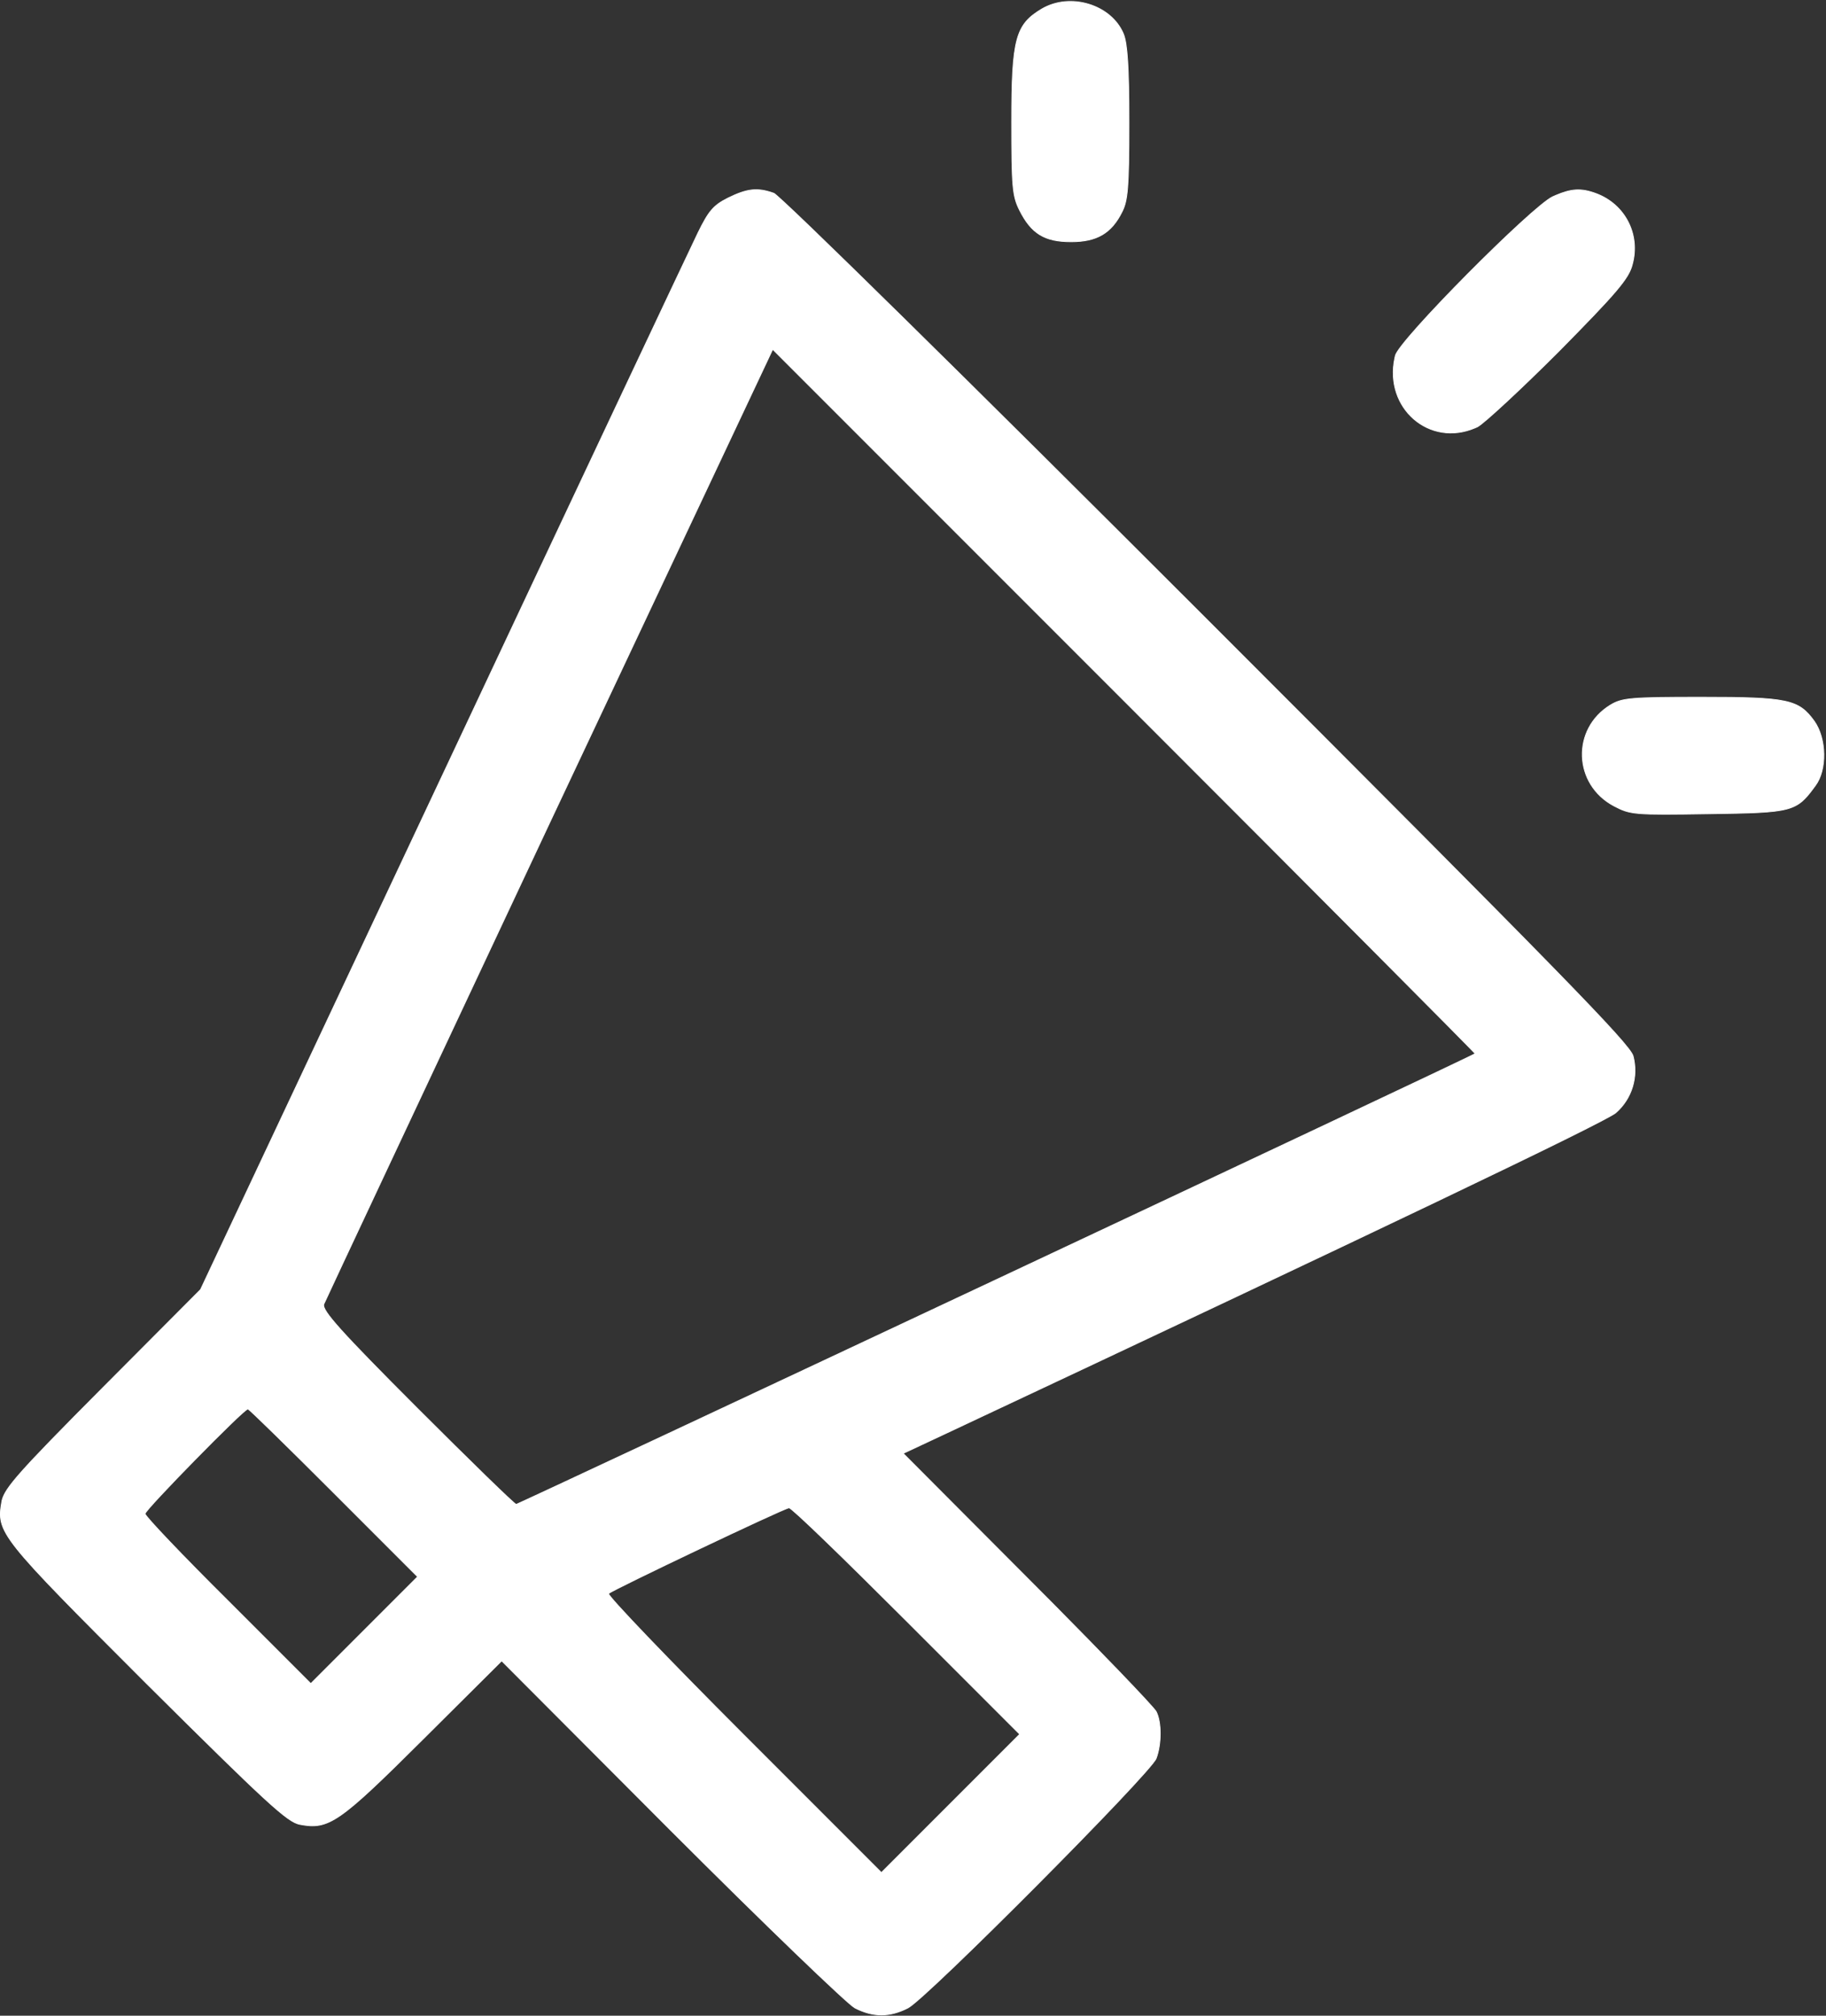 <?xml version="1.0" encoding="UTF-8"?> <svg xmlns="http://www.w3.org/2000/svg" width="232" height="256" viewBox="0 0 232 256" fill="none"><rect x="0" y="0" width="232" height="256" fill="#333333" stroke="none"/><path d="M136.088 30.7C137.733 30.7 139.011 30.426 140.044 29.819C141.077 29.213 141.872 28.272 142.544 26.928V26.927C142.915 26.21 143.139 25.429 143.27 23.802C143.401 22.173 143.439 19.7 143.439 15.6C143.439 12.05 143.389 9.539 143.276 7.76C143.164 5.979 142.989 4.936 142.742 4.319C141.974 2.461 140.287 1.132 138.336 0.535C136.385 -0.061 134.175 0.077 132.363 1.144H132.362C131.528 1.642 130.874 2.126 130.361 2.735C129.849 3.344 129.476 4.081 129.205 5.088C128.664 7.105 128.538 10.198 128.538 15.5C128.538 23.705 128.64 24.891 129.533 26.678C130.281 28.173 131.075 29.177 132.102 29.808C133.128 30.438 134.393 30.7 136.088 30.7Z" fill="white" stroke="white" stroke-width="0.1"></path><path d="M111.988 255.9C113.091 255.9 114.196 255.603 115.365 255.006C115.51 254.93 115.758 254.748 116.099 254.469C116.438 254.192 116.867 253.82 117.371 253.368C118.379 252.463 119.69 251.236 121.197 249.794C124.213 246.908 128.016 243.158 131.766 239.389C135.515 235.621 139.212 231.834 142.015 228.874C143.416 227.394 144.593 226.12 145.442 225.159C145.867 224.678 146.209 224.276 146.456 223.966C146.579 223.811 146.678 223.679 146.752 223.572C146.826 223.464 146.872 223.384 146.892 223.332C147.239 222.414 147.413 221.258 147.413 220.163C147.413 219.066 147.239 218.038 146.895 217.373L146.894 217.372C146.877 217.34 146.834 217.278 146.762 217.187C146.69 217.097 146.592 216.98 146.469 216.839C146.223 216.556 145.878 216.174 145.444 215.706C144.577 214.769 143.358 213.484 141.877 211.947C139.655 209.641 136.843 206.765 133.741 203.636L130.553 200.435L114.803 184.635L114.753 184.585L114.817 184.554L119.518 182.354C146.892 169.504 168.017 159.53 182.461 152.624C189.682 149.171 195.234 146.485 199.061 144.591C200.974 143.643 202.457 142.894 203.501 142.345C204.023 142.071 204.435 141.848 204.737 141.675C205.041 141.501 205.229 141.38 205.306 141.312C207.341 139.525 208.185 136.745 207.49 134.114C207.437 133.931 207.254 133.625 206.878 133.138C206.504 132.654 205.944 131.995 205.144 131.108C203.543 129.334 200.984 126.647 197.04 122.61C189.153 114.535 175.728 101.06 153.354 78.685C138.179 63.51 124.616 50.048 114.747 40.342C109.813 35.489 105.802 31.575 102.975 28.855C101.561 27.496 100.443 26.435 99.654 25.705C99.26 25.34 98.948 25.058 98.723 24.862C98.61 24.765 98.519 24.689 98.45 24.636C98.416 24.609 98.388 24.587 98.365 24.572L98.321 24.547C97.276 24.173 96.434 24.026 95.55 24.119C94.665 24.212 93.733 24.546 92.51 25.145C91.564 25.618 90.945 26.04 90.395 26.682C89.844 27.327 89.359 28.197 88.684 29.572C87.783 31.422 73.184 62.371 56.284 98.321H56.283L25.483 163.771L25.48 163.779L25.474 163.785L13.023 176.285C7.623 181.71 4.512 184.897 2.707 186.933C1.014 188.844 0.476 189.735 0.273 190.508L0.237 190.66C0.062 191.672 -0.048 192.444 0.173 193.328C0.394 194.213 0.948 195.217 2.115 196.687C4.45 199.628 9.223 204.413 18.624 213.814C26.249 221.389 30.723 225.789 33.491 228.332C34.875 229.603 35.831 230.41 36.54 230.917C37.249 231.423 37.708 231.628 38.098 231.701C39.02 231.876 39.788 231.949 40.588 231.8C41.387 231.65 42.223 231.275 43.278 230.547C45.392 229.087 48.377 226.216 53.703 220.915L63.703 210.965L63.738 210.929L63.773 210.965L85.273 232.514C91.198 238.439 96.786 243.927 101.017 248.002C103.132 250.039 104.909 251.723 106.219 252.932C106.873 253.537 107.411 254.022 107.816 254.374C108.019 254.549 108.188 254.691 108.322 254.798C108.456 254.904 108.552 254.974 108.61 255.007L108.611 255.006C109.781 255.603 110.885 255.9 111.988 255.9ZM65.554 191.042C65.545 191.038 65.537 191.032 65.527 191.026C65.509 191.014 65.484 190.998 65.457 190.976C65.402 190.933 65.327 190.87 65.233 190.788C65.046 190.624 64.782 190.382 64.451 190.072C63.788 189.451 62.853 188.554 61.716 187.448C59.441 185.235 56.353 182.186 53.003 178.836C48.128 173.961 45.102 170.86 43.326 168.884C42.438 167.896 41.861 167.187 41.522 166.677C41.352 166.423 41.24 166.216 41.179 166.048C41.118 165.88 41.104 165.744 41.141 165.635L41.142 165.632C41.342 165.13 54.244 137.677 69.793 104.579L98.144 44.428L98.174 44.364L98.224 44.415L142.824 89.014C155.099 101.289 166.249 112.464 174.324 120.577C178.362 124.633 181.63 127.924 183.887 130.204C185.015 131.344 185.89 132.231 186.481 132.835C186.777 133.137 187.002 133.368 187.152 133.524C187.227 133.602 187.284 133.662 187.321 133.703C187.34 133.723 187.355 133.739 187.364 133.751C187.369 133.756 187.373 133.761 187.376 133.765C187.377 133.767 187.381 133.771 187.383 133.775C187.384 133.778 187.387 133.785 187.388 133.789C187.389 133.797 187.383 133.817 187.375 133.831L187.377 133.832C187.376 133.833 187.375 133.835 187.374 133.836H187.373C187.37 133.838 187.367 133.841 187.365 133.843C187.363 133.844 187.359 133.847 187.356 133.848C187.351 133.852 187.343 133.856 187.335 133.861C187.318 133.871 187.293 133.883 187.262 133.899C187.199 133.931 187.109 133.977 186.99 134.035C186.753 134.151 186.406 134.32 185.955 134.537C185.053 134.97 183.739 135.597 182.069 136.389C178.731 137.974 173.974 140.221 168.273 142.909C156.871 148.285 141.688 155.426 126.504 162.557C111.32 169.689 96.133 176.811 84.725 182.15C79.02 184.82 74.26 187.043 70.917 188.599C69.245 189.378 67.928 189.989 67.023 190.406C66.571 190.614 66.223 190.775 65.984 190.883C65.865 190.936 65.773 190.977 65.71 191.005C65.679 191.018 65.654 191.029 65.637 191.036C65.628 191.039 65.62 191.043 65.614 191.045C65.611 191.046 65.608 191.047 65.606 191.048L65.589 191.05C65.574 191.05 65.561 191.045 65.554 191.042ZM39.453 213.785L28.953 203.286C26.053 200.411 23.428 197.735 21.527 195.741C20.577 194.744 19.808 193.917 19.276 193.32C19.011 193.022 18.804 192.781 18.663 192.604C18.593 192.516 18.538 192.443 18.501 192.387C18.483 192.36 18.467 192.335 18.457 192.314C18.448 192.295 18.439 192.272 18.439 192.25C18.439 192.231 18.445 192.213 18.452 192.198C18.459 192.182 18.469 192.163 18.481 192.142C18.506 192.102 18.543 192.05 18.589 191.989C18.681 191.867 18.817 191.703 18.988 191.505C19.332 191.107 19.823 190.567 20.413 189.934C21.593 188.668 23.172 187.027 24.766 185.402C26.359 183.777 27.969 182.167 29.212 180.964C29.833 180.362 30.363 179.862 30.753 179.511C30.948 179.336 31.109 179.199 31.23 179.104C31.29 179.057 31.34 179.019 31.381 178.994C31.401 178.981 31.419 178.971 31.436 178.964C31.451 178.957 31.47 178.95 31.488 178.95C31.503 178.95 31.516 178.956 31.521 178.959C31.529 178.962 31.536 178.967 31.544 178.972C31.56 178.983 31.579 178.998 31.602 179.016C31.649 179.054 31.713 179.109 31.793 179.18C31.953 179.324 32.181 179.535 32.467 179.805C33.039 180.347 33.849 181.13 34.836 182.095C36.811 184.027 39.499 186.69 42.424 189.615L53.023 200.215L53.06 200.25L53.023 200.285L39.523 213.785L39.488 213.821L39.453 213.785ZM111.953 237.785L94.453 220.285C89.653 215.485 85.328 211.072 82.228 207.835C80.677 206.216 79.433 204.89 78.589 203.957C78.167 203.49 77.844 203.121 77.633 202.862C77.528 202.733 77.45 202.63 77.4 202.555C77.376 202.519 77.358 202.486 77.347 202.461C77.341 202.448 77.336 202.434 77.335 202.42C77.334 202.406 77.335 202.383 77.353 202.365C77.373 202.346 77.413 202.319 77.466 202.287C77.521 202.254 77.596 202.211 77.689 202.161C77.873 202.06 78.131 201.926 78.45 201.762C79.09 201.436 79.979 200.994 81.035 200.477C83.148 199.443 85.929 198.105 88.717 196.78C91.504 195.455 94.299 194.142 96.436 193.158C97.505 192.666 98.41 192.255 99.068 191.967C99.397 191.822 99.665 191.708 99.861 191.629C99.959 191.589 100.039 191.558 100.101 191.537C100.159 191.516 100.206 191.502 100.234 191.5V191.502C100.249 191.5 100.262 191.502 100.271 191.505C100.283 191.508 100.295 191.513 100.308 191.519C100.332 191.532 100.362 191.55 100.396 191.574C100.465 191.622 100.558 191.694 100.671 191.788C100.898 191.976 101.214 192.255 101.609 192.616C102.4 193.338 103.508 194.389 104.854 195.689C107.549 198.289 111.199 201.89 115.174 205.865L129.523 220.215L129.56 220.25L129.523 220.285L112.023 237.785L111.988 237.821L111.953 237.785Z" fill="white" stroke="white" stroke-width="0.1"></path><path d="M179.634 53.225C181.63 54.956 184.523 55.582 187.435 54.331L187.717 54.205C187.819 54.15 187.982 54.036 188.2 53.866C188.419 53.695 188.69 53.47 189.008 53.197C189.643 52.65 190.461 51.913 191.404 51.038C193.291 49.289 195.678 46.99 198.102 44.566V44.565C201.753 40.864 203.964 38.565 205.319 36.967C206.673 35.37 207.167 34.477 207.39 33.588L207.391 33.586C208.433 29.811 206.497 25.988 202.821 24.597C201.825 24.224 201.007 24.063 200.154 24.124C199.407 24.179 198.63 24.404 197.679 24.81L197.26 24.995C196.935 25.149 196.386 25.547 195.669 26.135C194.953 26.723 194.074 27.496 193.093 28.396C191.129 30.195 188.755 32.498 186.449 34.823C184.143 37.147 181.906 39.494 180.218 41.38C179.374 42.324 178.667 43.151 178.158 43.804C177.903 44.13 177.698 44.413 177.55 44.643C177.401 44.874 177.313 45.049 177.287 45.161V45.163L177.216 45.471C176.537 48.653 177.637 51.493 179.634 53.225Z" fill="white" stroke="white" stroke-width="0.1"></path><path d="M208.292 103.319C209.852 103.45 212.336 103.425 217.087 103.35C219.775 103.313 221.815 103.278 223.402 103.195C224.988 103.112 226.118 102.982 226.988 102.752C227.856 102.522 228.465 102.195 229.008 101.718C229.417 101.359 229.791 100.914 230.21 100.361L230.648 99.77C231.389 98.782 231.751 97.294 231.726 95.769C231.701 94.245 231.29 92.694 230.498 91.579C229.999 90.893 229.543 90.364 228.969 89.954C228.396 89.544 227.701 89.251 226.722 89.043C224.76 88.625 221.665 88.55 216.138 88.55C211.637 88.55 209.127 88.575 207.555 88.713C205.986 88.85 205.356 89.097 204.614 89.543H204.615C199.648 92.572 199.896 99.623 205.062 102.355C205.587 102.63 206.005 102.838 206.487 102.994C206.968 103.149 207.514 103.254 208.292 103.319Z" fill="white" stroke="white" stroke-width="0.1"></path></svg> 